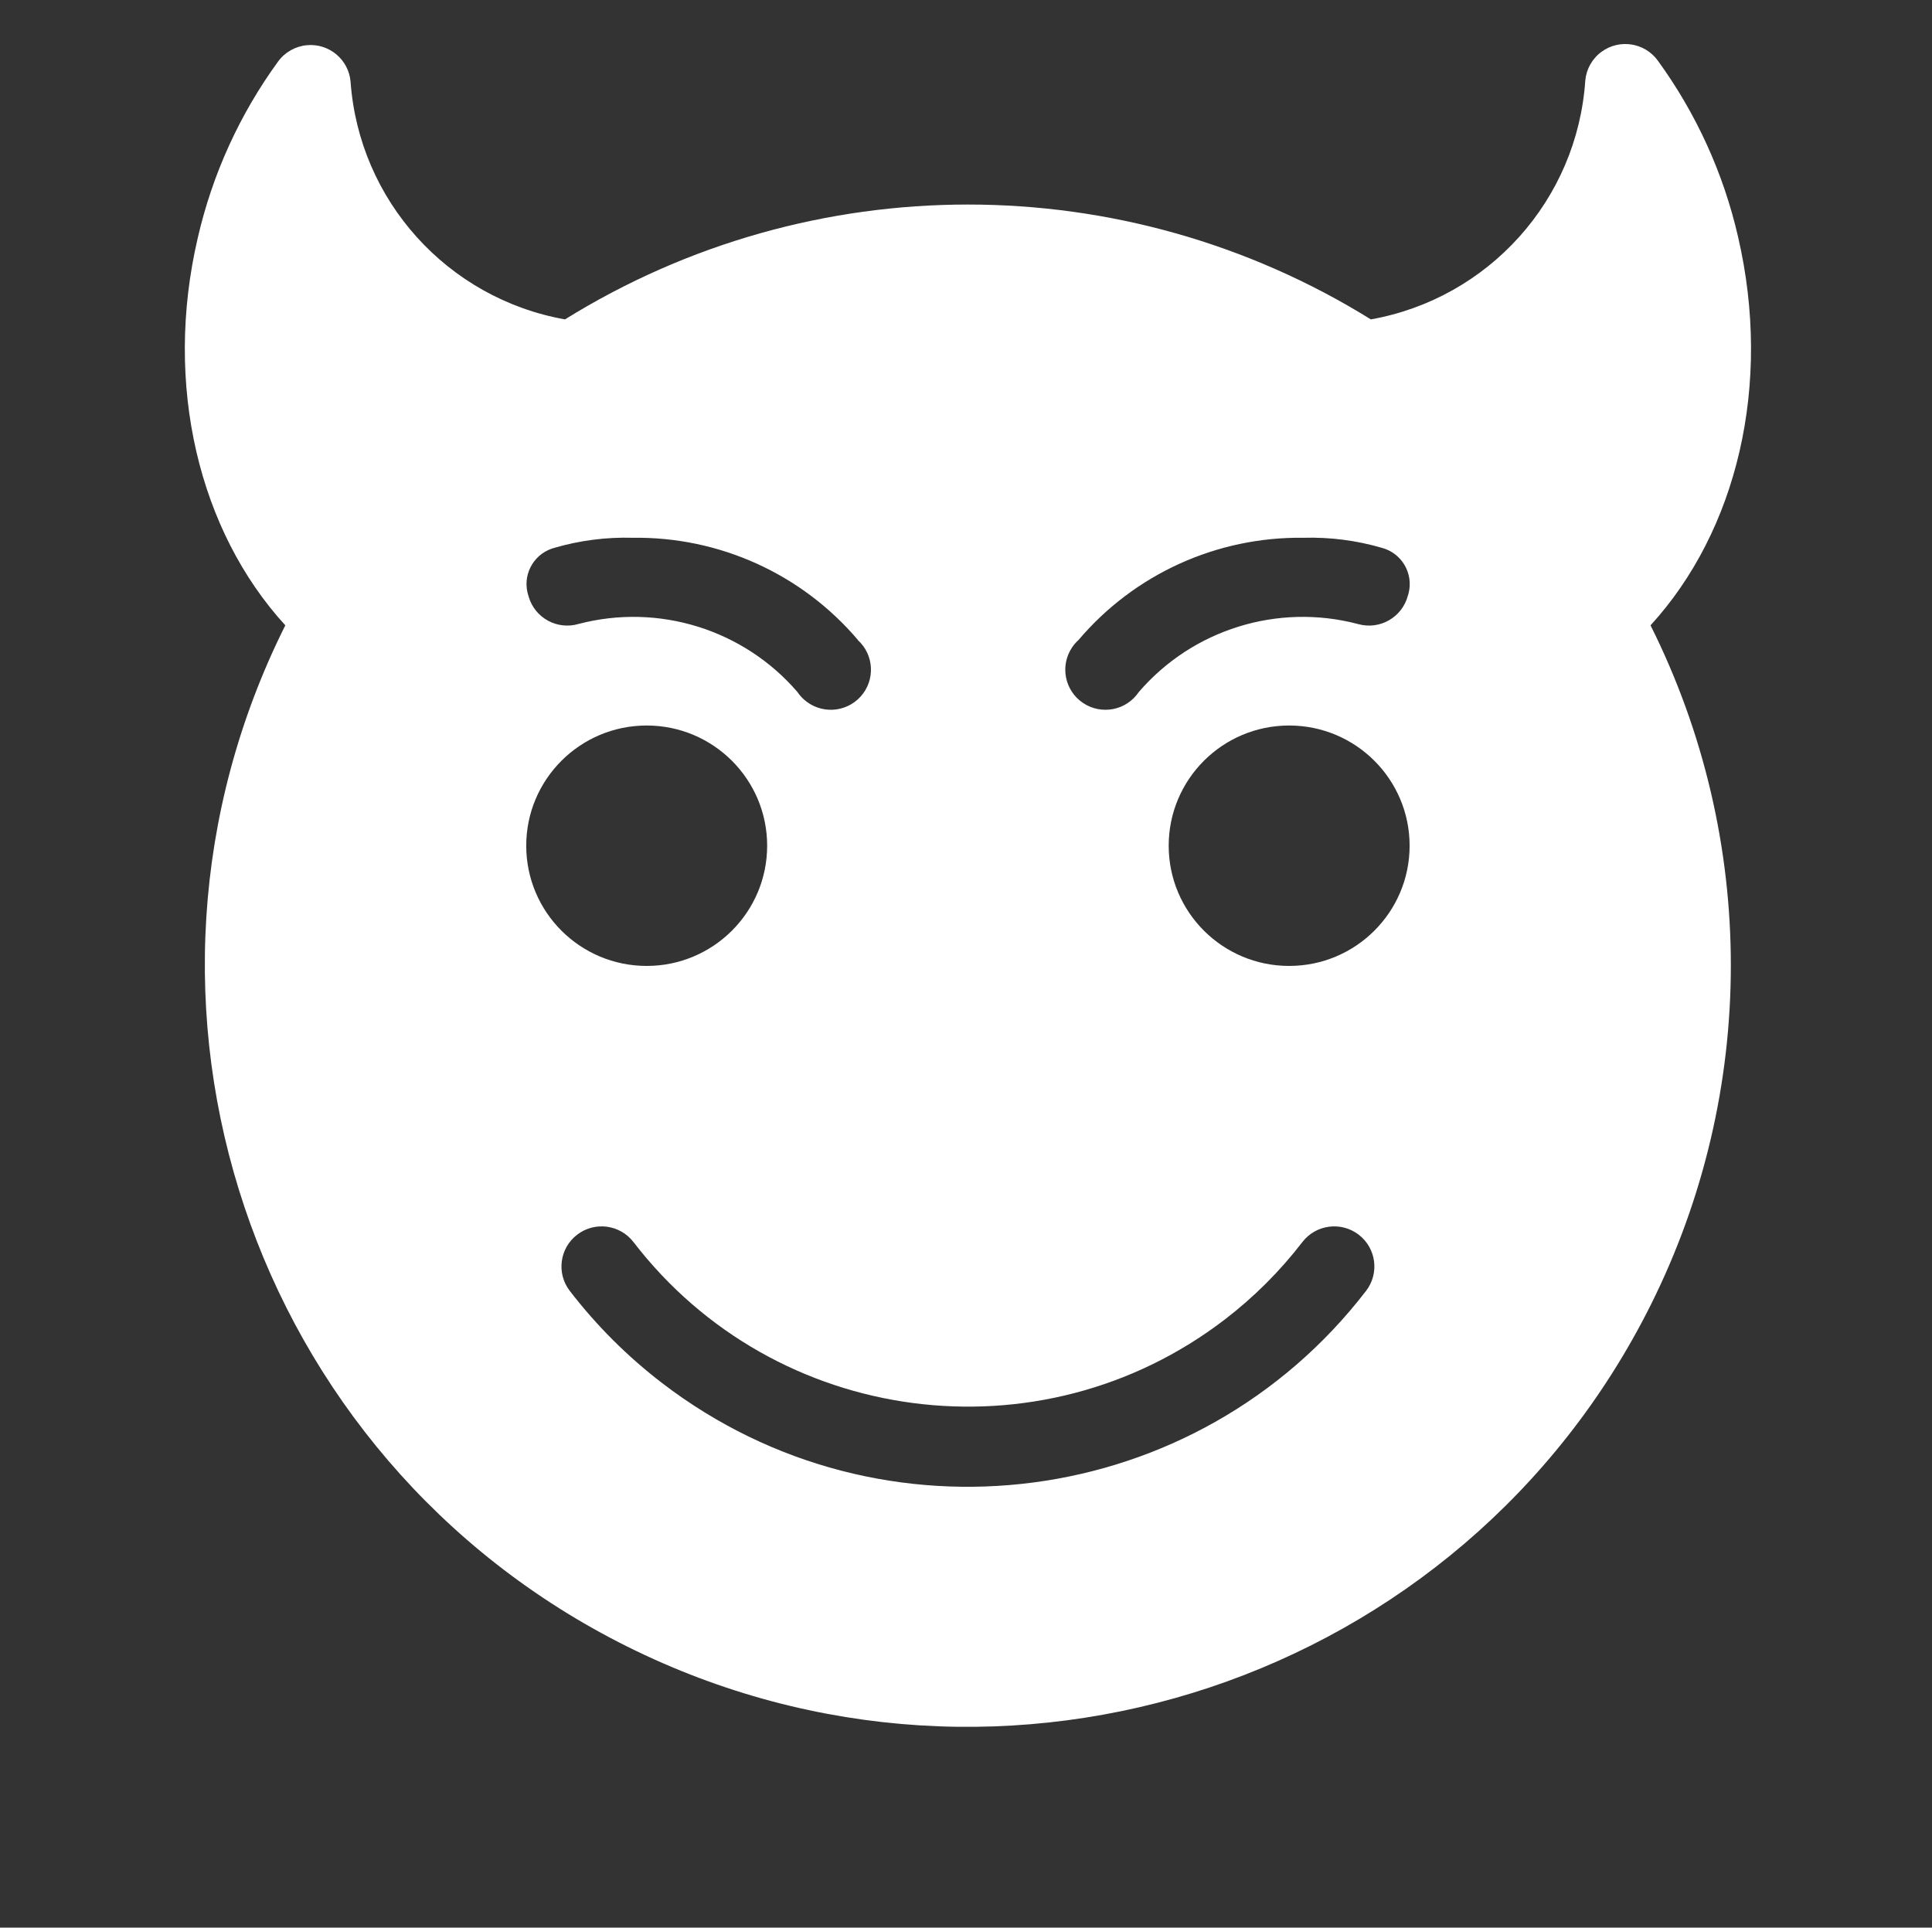 <svg width="456" height="455" xmlns="http://www.w3.org/2000/svg" xmlns:xlink="http://www.w3.org/1999/xlink" xml:space="preserve" overflow="hidden"><rect width="100%" height="100%" fill="#333333" stroke="none"/><g transform="translate(-477 -178)"><g><g><g><g><path d="M408.411 54.906C404.974 39.9 398.54 25.745 389.494 13.289 386.423 9.064 380.508 8.128 376.282 11.2 374.07 12.807 372.663 15.294 372.422 18.018 370.519 46.173 349.693 69.418 321.914 74.39 263.8 38.243 190.2 38.243 132.086 74.39 104.388 69.44 83.585 46.319 81.578 18.255 81.118 13.051 76.528 9.205 71.324 9.665 68.6 9.906 66.114 11.313 64.506 13.525 55.46 25.981 49.026 40.137 45.589 55.142 37.502 89.854 45.873 124.33 66.208 146.604 21.884 235.407 57.941 343.328 146.743 387.653 235.546 431.977 343.467 395.92 387.792 307.117 413.014 256.586 413.014 197.136 387.792 146.604 408.127 124.33 416.498 89.854 408.411 54.906ZM253.058 150.056C266.224 134.508 285.653 125.662 306.024 125.938 312.258 125.756 318.482 126.554 324.468 128.302 329.193 129.54 332.019 134.375 330.781 139.099 330.732 139.285 330.677 139.47 330.616 139.652 329.264 144.698 324.078 147.692 319.032 146.341 318.952 146.319 318.873 146.297 318.793 146.273 299.949 141.334 279.939 147.576 267.245 162.352 264.333 166.689 258.457 167.844 254.12 164.932 249.783 162.02 248.628 156.144 251.54 151.807 251.972 151.164 252.482 150.576 253.058 150.056ZM201.037 150.056C204.916 153.555 205.224 159.536 201.725 163.415 198.226 167.294 192.246 167.602 188.366 164.103 187.791 163.584 187.282 162.996 186.849 162.352 174.155 147.576 154.145 141.334 135.301 146.273 130.293 147.757 125.03 144.9 123.546 139.891 123.523 139.812 123.5 139.732 123.479 139.652 121.934 135.019 124.44 130.01 129.073 128.467 129.256 128.406 129.44 128.351 129.626 128.302 135.613 126.554 141.836 125.756 148.07 125.938 168.459 125.647 187.907 134.496 201.084 150.056ZM122.958 198.625C122.958 182.954 135.662 170.25 151.333 170.25 167.004 170.25 179.708 182.954 179.708 198.625 179.708 214.296 167.004 227 151.333 227 135.662 227 122.958 214.296 122.958 198.625ZM320.779 303.707C281.017 355.5 206.796 365.252 155.003 325.49 146.823 319.21 139.5 311.887 133.221 303.707 130.034 299.567 130.807 293.628 134.947 290.442 139.087 287.255 145.026 288.028 148.212 292.168 181.603 335.681 243.947 343.887 287.46 310.496 294.344 305.213 300.505 299.052 305.788 292.168 308.974 288.028 314.913 287.255 319.053 290.442 323.193 293.628 323.966 299.567 320.779 303.707ZM302.667 227C286.996 227 274.292 214.296 274.292 198.625 274.292 182.954 286.996 170.25 302.667 170.25 318.338 170.25 331.042 182.954 331.042 198.625 331.042 214.296 318.338 227 302.667 227Z" fill="#FFFFFF" fill-rule="nonzero" fill-opacity="1" transform="matrix(1.002 0 0 1 478 179)"/></g></g></g></g></g></svg>